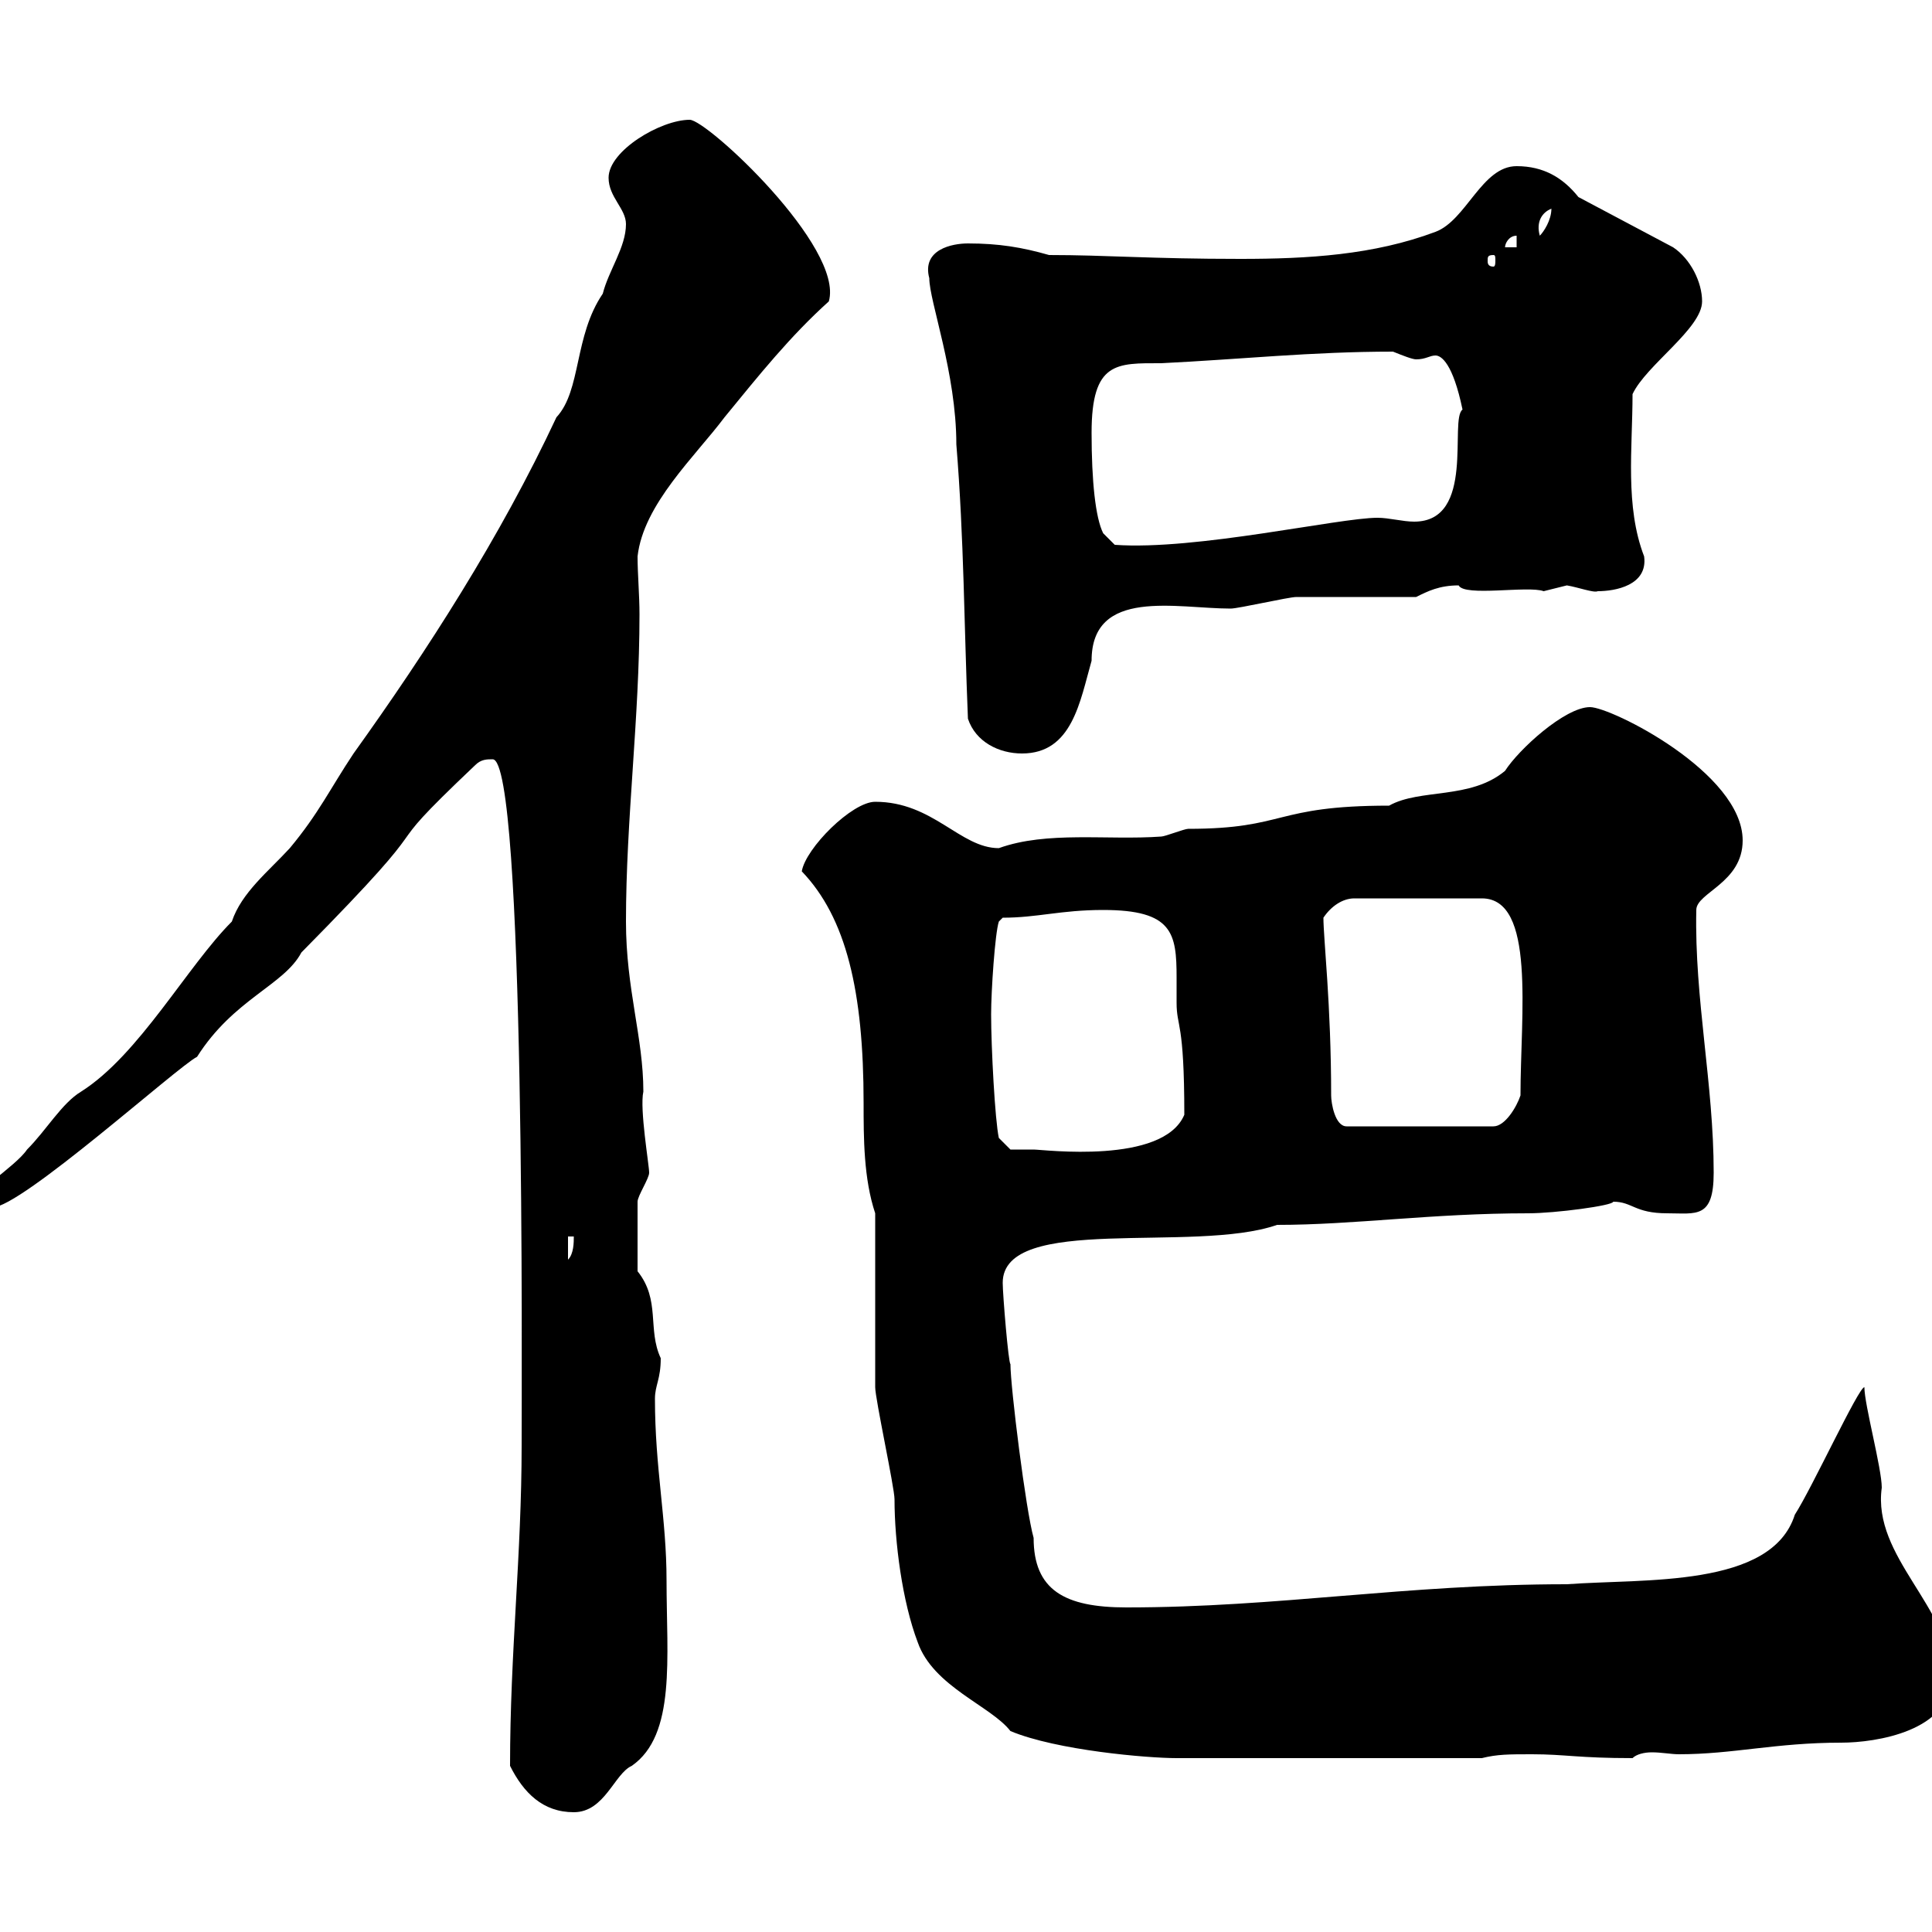 <svg xmlns="http://www.w3.org/2000/svg" xmlns:xlink="http://www.w3.org/1999/xlink" width="300" height="300"><path d="M79.20 274.20C81.30 278.40 84.30 281.40 89.10 281.40C93.90 281.40 95.40 275.40 98.10 274.20C105 269.40 103.50 257.40 103.50 245.40C103.50 235.80 101.70 228 101.70 217.20C101.70 215.10 102.60 214.20 102.60 210.90C100.50 206.40 102.60 201.90 99 197.40C99 194.40 99 189.30 99 186.60C99 185.70 100.80 183 100.80 182.10C100.80 180.90 99.30 172.20 99.90 169.50C99.90 161.10 97.20 153.60 97.20 143.10C97.20 127.20 99.30 111.60 99.30 95.40C99.30 92.40 99 89.10 99 86.40C99.90 78.30 108 70.80 112.50 64.80C117.90 58.20 122.70 52.20 128.70 46.80C131.10 38.40 109.80 18.60 107.10 18.60C102.60 18.60 94.50 23.40 94.50 27.60C94.50 30.60 97.20 32.40 97.20 34.80C97.20 38.40 94.50 42 93.60 45.60C89.10 52.20 90.30 60.60 86.40 64.80C77.70 83.40 66.30 101.10 54.90 117C51.30 122.40 49.50 126.30 45 131.70C41.70 135.30 37.50 138.60 36 143.10C29.10 150 21.60 163.80 12.60 169.50C9.60 171.30 7.20 175.50 4.20 178.50C2.40 181.20-5.10 185.70-3.60 186.60C-3.60 187.80-2.70 187.50-1.20 187.50C3.30 187.50 27.60 165.60 30.60 164.10C36.30 155.10 44.10 153 46.80 147.90C71.10 123.30 56.40 135.30 73.80 118.80C74.70 117.90 75.60 117.90 76.50 117.90C81.60 117.90 81 214.50 81 224.40C81 241.50 79.20 256.50 79.20 274.20ZM135.90 188.40C135.90 192 135.90 210.90 135.90 215.40C135.90 217.20 138.90 231 138.90 232.80C138.90 239.40 140.10 248.70 142.50 255C144.90 261.90 153.90 264.90 156.90 268.80C164.10 271.80 178.20 273 182.70 273L230.10 273C232.50 272.40 234.30 272.40 237.90 272.40C243 272.40 245.10 273 253.50 273C254.10 272.40 255.30 272.10 256.50 272.10C258 272.10 259.50 272.40 260.70 272.40C269.10 272.40 275.70 270.60 285.90 270.60C291.30 270.60 303 268.80 303 260.40C303 249.60 290.70 241.80 292.20 231C292.20 228 289.50 218.10 289.50 215.40C288.60 215.40 281.40 231 278.70 235.20C275.10 246.60 255.30 245.10 243.30 246C218.10 246 198.60 249.60 174.90 249.60C165.30 249.60 160.50 246.90 160.50 238.80C159.30 234.60 156.90 215.40 156.90 211.80C156.60 211.80 155.70 201 155.70 199.20C155.70 188.40 185.40 194.70 198.30 190.20C210.30 190.20 222.30 188.40 237.30 188.40C241.50 188.40 250.50 187.20 250.50 186.60C253.50 186.60 253.80 188.40 258.90 188.40C263.40 188.40 266.10 189.30 266.10 182.10C266.10 168.30 263.10 155.10 263.40 141.30C263.40 138.60 270.60 137.10 270.60 130.50C270.60 120 250.20 109.80 246.90 109.80C243 109.80 235.80 116.40 233.70 119.70C228.30 124.20 220.50 122.40 215.70 125.10C197.70 125.10 199.80 128.70 184.50 128.70C183.90 128.70 180.90 129.90 180.30 129.90C171.90 130.50 162.60 129 155.10 131.70C149.10 131.70 144.90 124.50 135.90 124.50C132.30 124.50 125.10 131.70 124.50 135.30C131.40 142.50 134.10 153.90 134.10 171.30C134.10 176.70 134.10 183 135.90 188.40ZM88.20 192L89.10 192C89.10 192.90 89.10 194.70 88.20 195.60ZM153.90 157.50C153.90 153.90 154.50 144.90 155.10 143.10L155.70 142.50C161.10 142.50 164.70 141.30 171.30 141.30C182.10 141.30 182.70 144.90 182.70 151.80C182.70 153.30 182.70 154.80 182.70 155.70C182.70 159.60 183.90 158.40 183.90 173.10C180.60 180.90 162 178.50 160.50 178.50C159.30 178.50 156.90 178.50 156.90 178.50L155.10 176.70C154.50 174 153.90 162.60 153.90 157.50ZM206.70 170.10C206.70 156 205.50 145.80 205.50 142.50C206.70 140.70 208.50 139.50 210.30 139.50L230.10 139.50C238.50 139.50 236.10 157.50 236.10 170.10C235.50 171.90 233.70 174.90 231.90 174.90L209.10 174.90C207.30 174.90 206.70 171.30 206.70 170.10ZM150.30 111.60C151.50 115.20 155.10 117 158.70 117C166.50 117 167.70 108.90 169.50 102.60C169.50 91.20 182.70 94.50 191.10 94.50C192.30 94.50 200.10 92.70 201.30 92.70C203.70 92.70 217.50 92.70 219.90 92.70C221.70 91.80 223.50 90.90 226.50 90.90C227.40 92.70 237.30 90.90 239.70 91.80C239.70 91.80 243.30 90.90 243.30 90.90C245.10 91.20 247.50 92.10 248.10 91.80C250.80 91.80 255.90 90.90 255.30 86.40C252.30 78.60 253.50 69.60 253.50 61.20C255.60 56.70 264.30 51 264.30 46.80C264.30 43.80 262.50 40.20 259.80 38.40L245.10 30.60C242.70 27.60 239.70 25.80 235.50 25.80C230.10 25.80 227.70 34.20 222.90 36C213.30 39.60 203.10 40.20 192.60 40.20C178.50 40.20 171.90 39.60 162.90 39.60C158.70 38.40 155.10 37.80 150.30 37.80C147.90 37.80 143.10 38.70 144.30 43.20C144.30 46.80 148.50 57.90 148.50 69C149.70 83.70 149.70 97.20 150.30 111.60ZM169.50 67.20C169.50 56.10 173.40 56.40 180.30 56.40C192.60 55.80 203.70 54.60 216.30 54.60C217.80 55.20 219.30 55.80 219.90 55.80C221.40 55.80 222 55.20 222.90 55.20C223.80 55.20 225.60 56.40 227.10 63.60C225 65.10 229.20 81 219.60 81C217.80 81 215.70 80.40 213.90 80.40C207.90 80.40 185.70 85.50 173.10 84.60L171.30 82.80C170.10 80.40 169.50 74.70 169.50 67.20ZM231.90 39.60C232.20 39.60 232.20 39.90 232.20 40.50C232.20 40.80 232.20 41.40 231.90 41.40C231 41.40 231 40.80 231 40.50C231 39.90 231 39.60 231.90 39.60ZM235.50 36.60L235.50 38.40L233.70 38.40C233.70 37.80 234.30 36.60 235.50 36.60ZM240.90 32.40C240.90 34.20 239.70 36 239.10 36.60C238.50 34.50 239.40 33 240.90 32.40Z"/></svg>